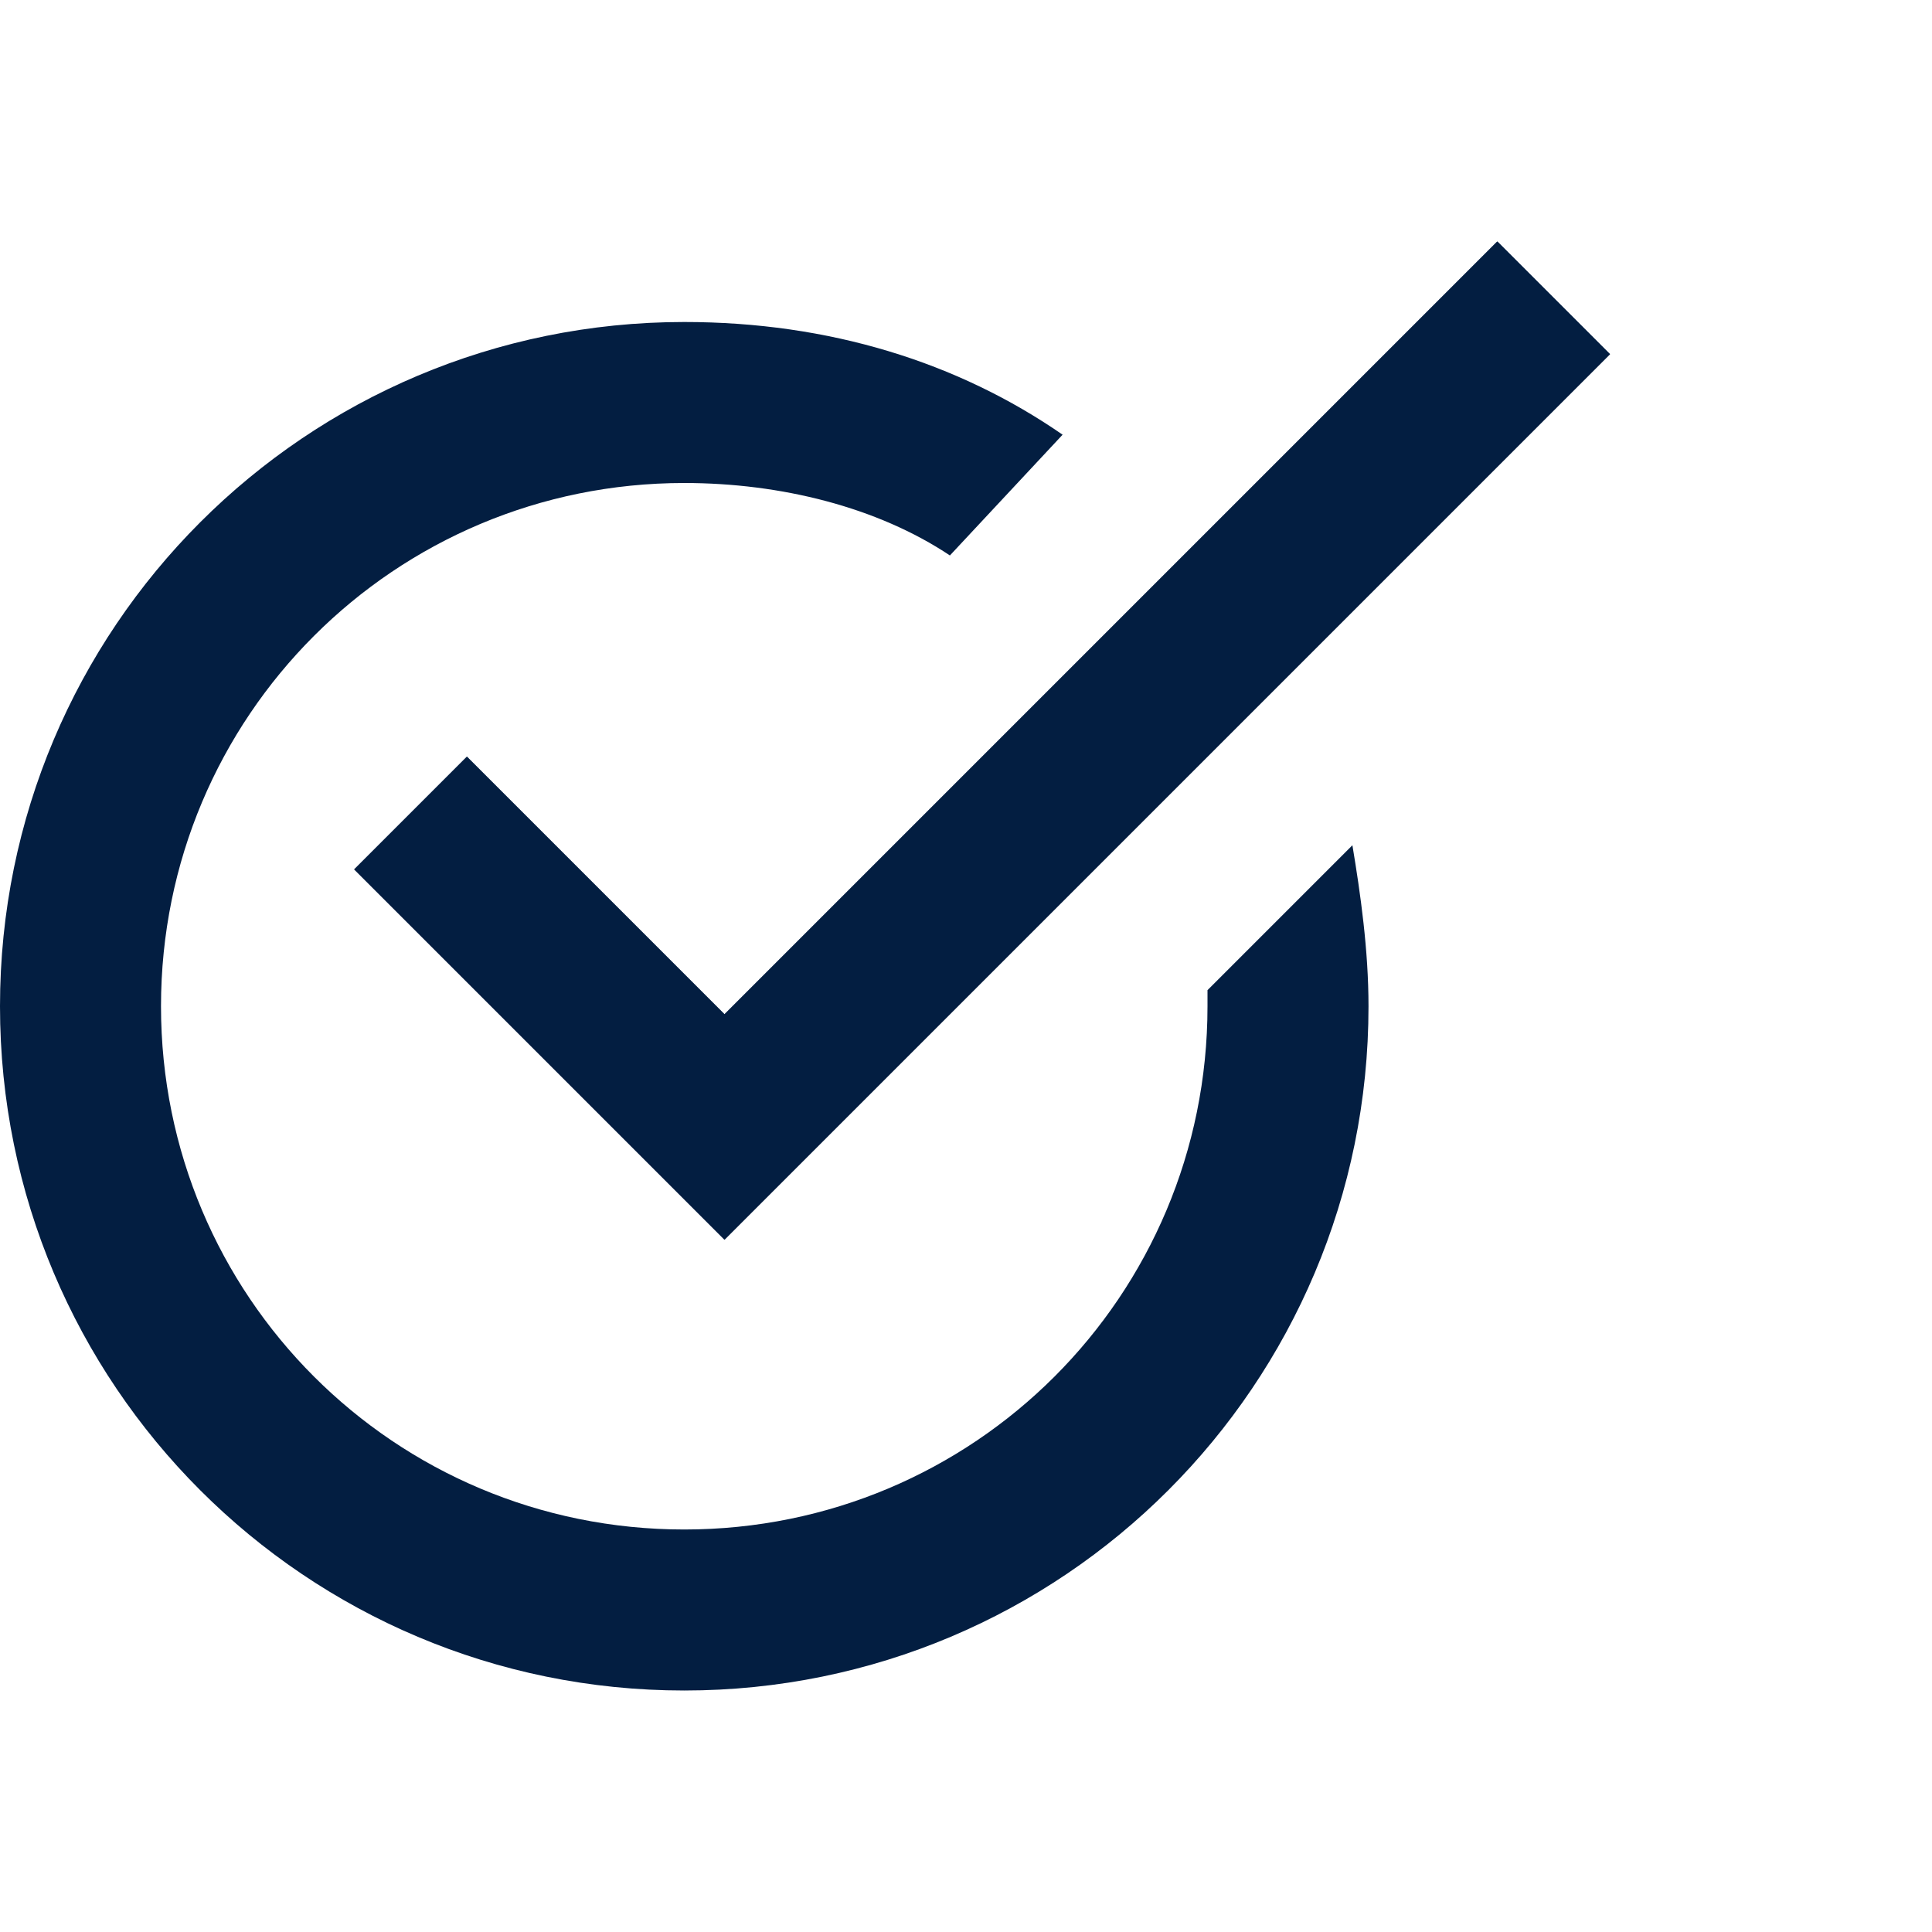 <?xml version="1.0"?>
<svg xmlns="http://www.w3.org/2000/svg" xmlns:xlink="http://www.w3.org/1999/xlink" xmlns:svgjs="http://svgjs.com/svgjs" version="1.1" width="512" height="512" x="0" y="0" viewBox="0 0 24 24" style="enable-background:new 0 0 512 512" xml:space="preserve" class=""><g><g xmlns="http://www.w3.org/2000/svg" fill="#727272"><path d="m16.8 10.5-1.8 1.8v.2c0 3.6-2.9 6.5-6.5 6.5s-6.5-2.9-6.5-6.5 2.9-6.5 6.5-6.5c1.2 0 2.4.3 3.3.9l1.4-1.5c-1.3-.9-2.9-1.4-4.7-1.4-4.7 0-8.5 3.8-8.5 8.5s3.8 8.5 8.5 8.5 8.5-3.8 8.5-8.5c0-.7-.1-1.4-.2-2z" fill="#031e41" data-original="#727272" class=""/><g><path d="m20 4.4-11 11-4.6-4.6 1.4-1.4 3.2 3.2 9.6-9.6z" fill="#031e41" data-original="#000000" class=""/><path d="m20 4.4-11 11-4.6-4.6 1.4-1.4 3.2 3.2 9.6-9.6z" fill="#031e41" data-original="#000000" class=""/></g></g></g></svg>
